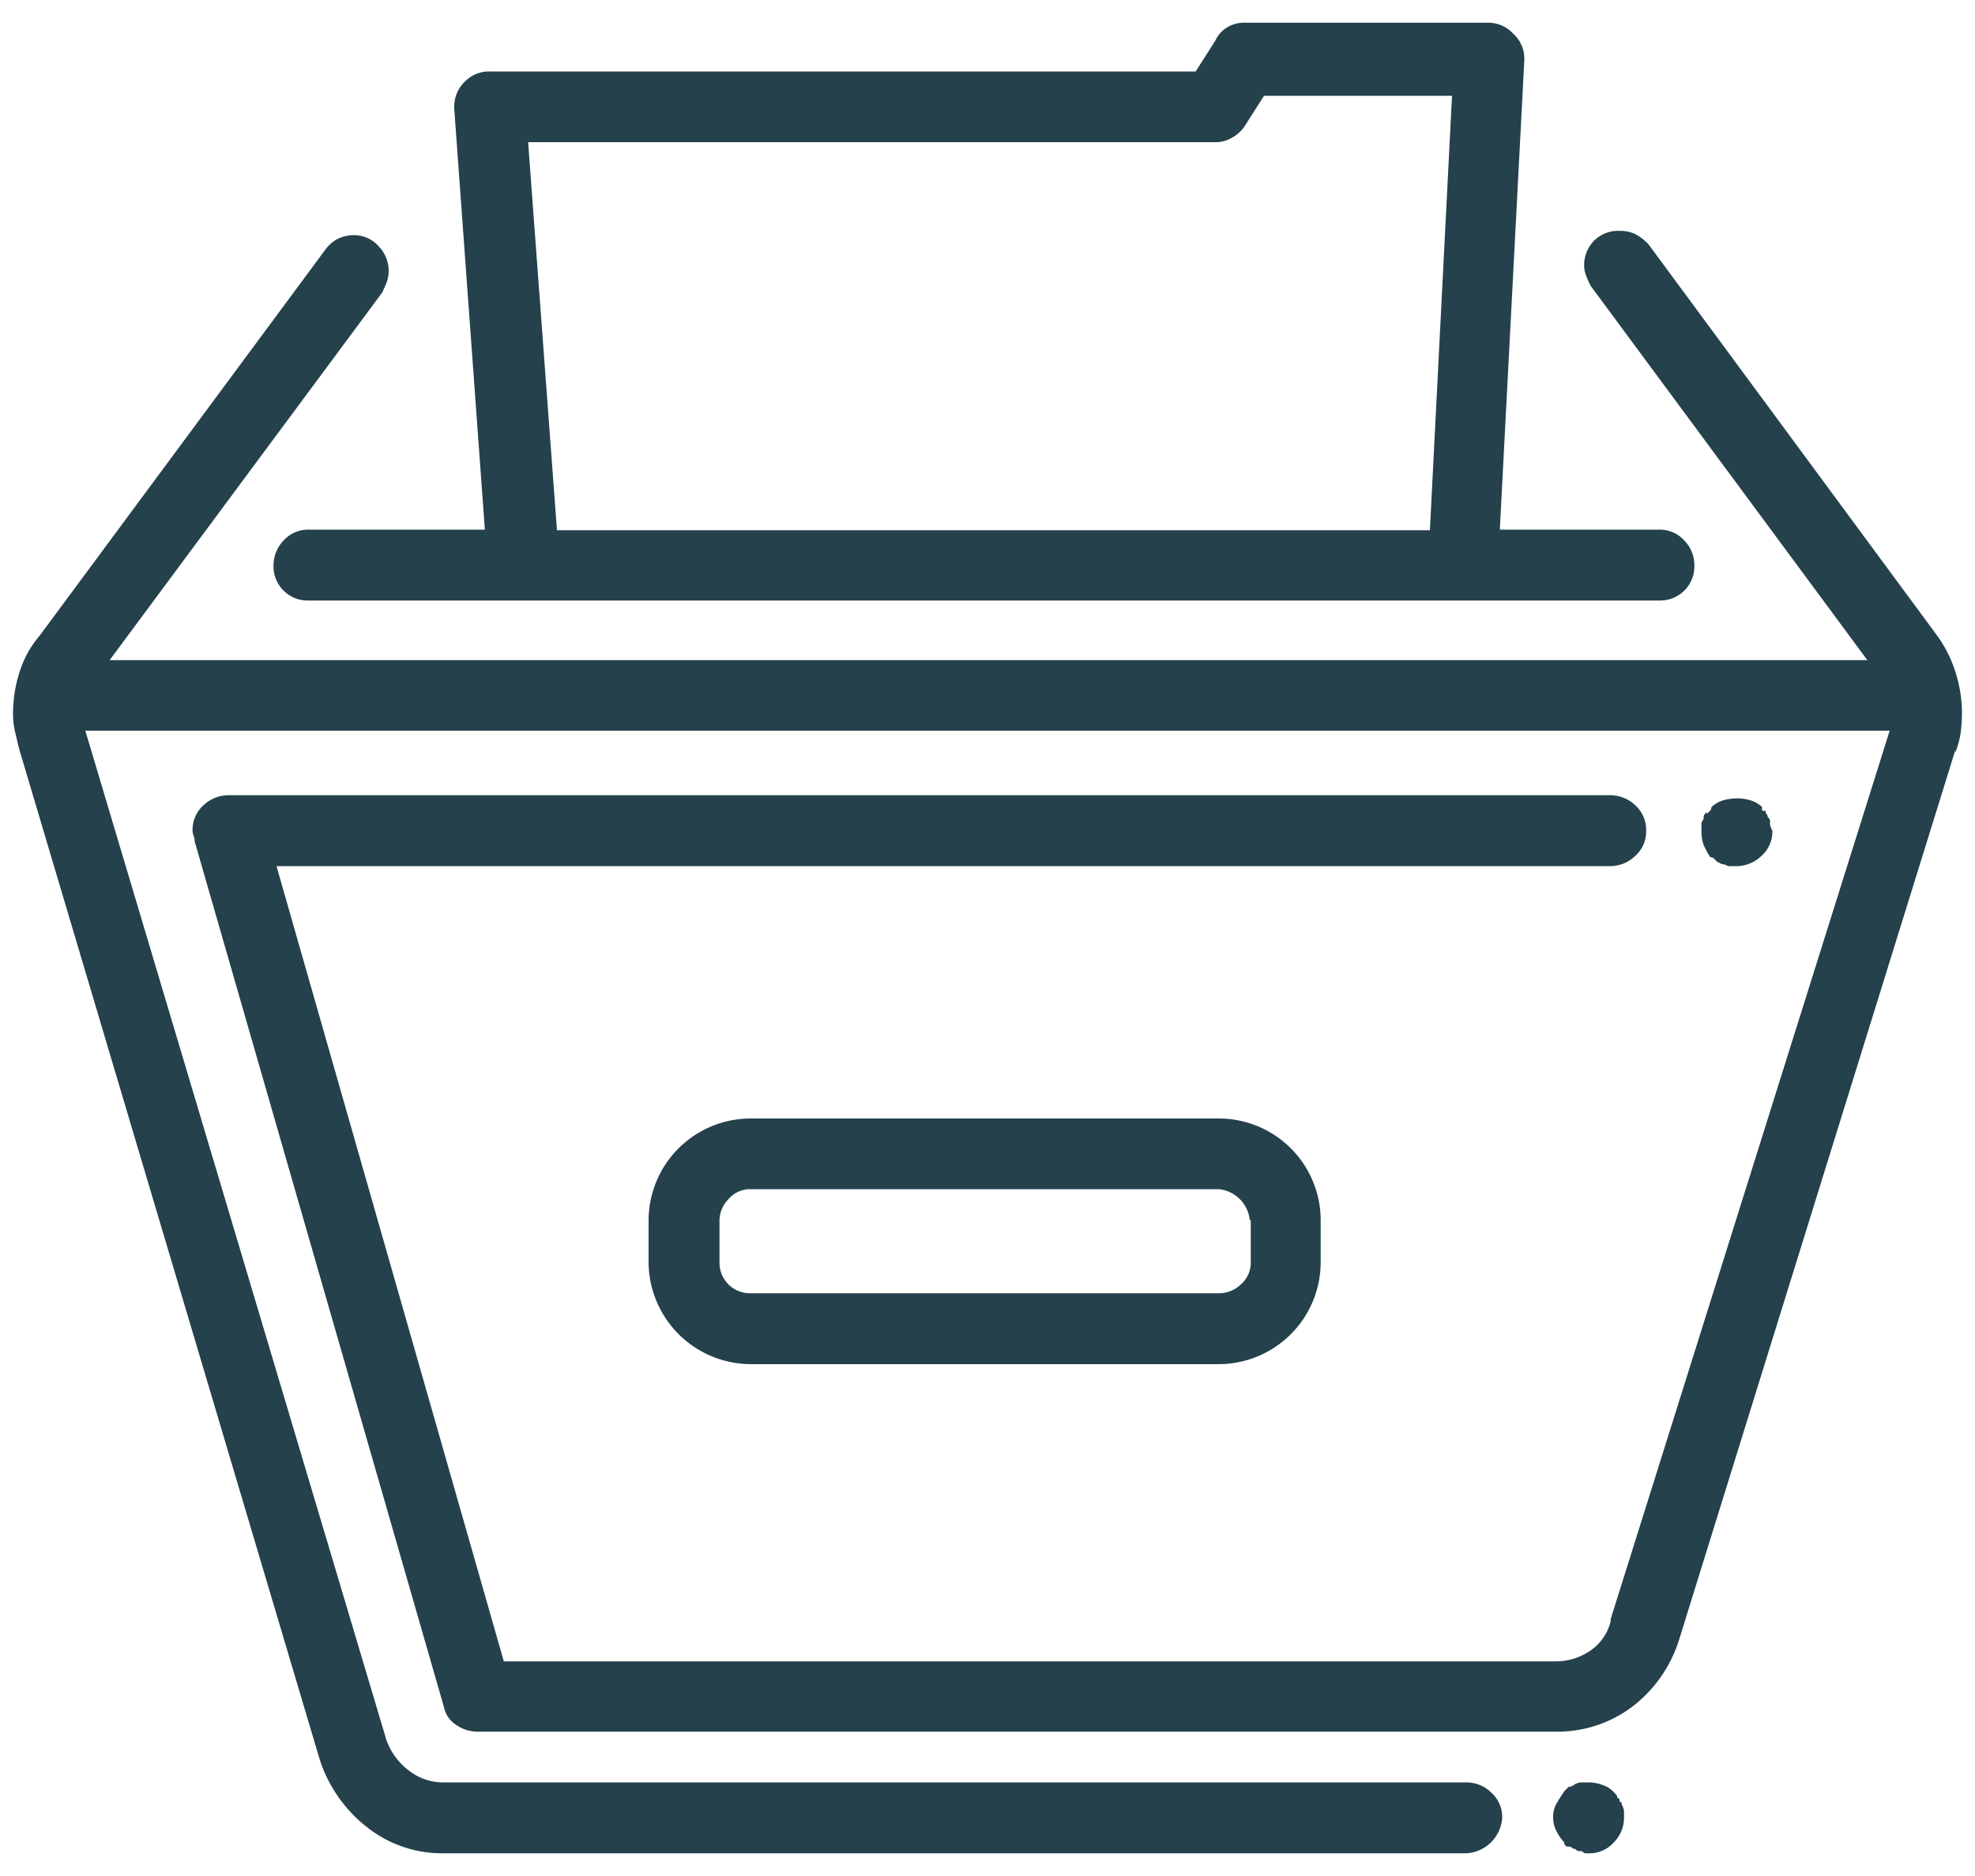 <?xml version="1.0" encoding="UTF-8"?> <svg xmlns="http://www.w3.org/2000/svg" id="Layer_1" data-name="Layer 1" viewBox="0 0 100 95"><defs><style>.cls-1{fill:#24414c;}</style></defs><title>administrivia</title><path class="cls-1" d="M15.64,26.82a1.68,1.68,0,0,0-1.29.56,1.81,1.81,0,0,0-.5,1.23,1.73,1.73,0,0,0,1.79,1.8H84a1.75,1.75,0,0,0,1.29-.51,1.73,1.73,0,0,0,.5-1.29,1.77,1.77,0,0,0-.5-1.23A1.68,1.68,0,0,0,84,26.82H75.94L77.18,3.06V2.94a1.67,1.67,0,0,0-.56-1.23,1.71,1.71,0,0,0-1.23-.56H63a1.65,1.65,0,0,0-.84.22,1.52,1.52,0,0,0-.62.68l-1,1.57H24.84a1.71,1.71,0,0,0-1.29.5A1.75,1.75,0,0,0,23,5.41v.11l1.55,21.3ZM26.74,7.2H61.49A1.65,1.65,0,0,0,62.33,7,1.87,1.87,0,0,0,63,6.42l1-1.57h9.52l-1.12,22H28.2Z"></path><path class="cls-1" d="M82.11,91.27a.1.1,0,0,1-.11-.11.1.1,0,0,0-.11-.11.22.22,0,0,0-.06-.17l-.16-.17a1.37,1.37,0,0,0-.56-.33,2,2,0,0,0-.68-.12H80.1a.7.7,0,0,0-.4.12.56.56,0,0,1-.28.11l-.22.22c-.15.23-.28.43-.39.62a1.43,1.43,0,0,0-.17.73,1.51,1.51,0,0,0,.17.67,2.14,2.14,0,0,0,.39.56.22.22,0,0,0,.06.17.19.19,0,0,0,.16.05.22.22,0,0,1,.17.06.24.24,0,0,0,.17.06.31.31,0,0,0,.17.11h.17a.31.31,0,0,0,.17.11h.16a1.65,1.65,0,0,0,1.29-.56,1.78,1.78,0,0,0,.51-1.23v-.34a.86.86,0,0,0-.12-.34Z"></path><path class="cls-1" d="M86.32,41.22a.24.24,0,0,0-.06.17.26.26,0,0,1-.05.17.22.22,0,0,0-.06.17v.33a2.08,2.08,0,0,0,.11.73,3.94,3.94,0,0,0,.34.62.29.29,0,0,1,.17.05l.16.17.23.12a.84.84,0,0,1,.34.11h.44a1.82,1.82,0,0,0,1.24-.51,1.65,1.65,0,0,0,.56-1.29.83.83,0,0,1-.12-.33v-.17s0-.09-.11-.17a.33.33,0,0,0-.11-.22v-.12a.23.23,0,0,1-.17,0,.22.22,0,0,1,0-.17,1.5,1.5,0,0,0-.56-.34,2.3,2.3,0,0,0-.68-.11,2.57,2.57,0,0,0-.78.11,1.43,1.43,0,0,0-.56.34.22.22,0,0,1-.06.17l-.17.17v-.12A.25.25,0,0,1,86.32,41.22Z"></path><path class="cls-1" d="M99,34a6.4,6.4,0,0,0-.9-1.79L83.46,12.36a2.71,2.71,0,0,0-.67-.51,1.8,1.8,0,0,0-.79-.16,1.74,1.74,0,0,0-1.29.5,1.78,1.78,0,0,0-.5,1.29,1.42,1.42,0,0,0,.11.5,4.08,4.08,0,0,0,.23.51l14,18.94h-89l13.79-18.6c.08-.15.15-.32.23-.51a1.75,1.75,0,0,0,.11-.62,1.81,1.81,0,0,0-.51-1.23,1.64,1.64,0,0,0-1.28-.56,1.82,1.82,0,0,0-.85.22,1.86,1.86,0,0,0-.61.57L2,32.2A5.19,5.19,0,0,0,1,34a6.88,6.88,0,0,0-.34,2.13,3.89,3.89,0,0,0,.12,1c.07.3.14.6.22.9L16.2,89.14a7.14,7.14,0,0,0,2.36,3.37,6.13,6.13,0,0,0,3.92,1.34H74.27a1.93,1.93,0,0,0,1.79-1.79,1.65,1.65,0,0,0-.56-1.29,1.78,1.78,0,0,0-1.23-.51H22.48a2.81,2.81,0,0,1-1.79-.61,3.35,3.35,0,0,1-1.12-1.52L4.32,37H95.68L81.55,82v.11a2.51,2.51,0,0,1-1,1.46,3.07,3.07,0,0,1-1.8.56H25.51L14,43.86H81.55a1.82,1.82,0,0,0,1.24-.51,1.65,1.65,0,0,0,.56-1.29,1.68,1.68,0,0,0-.56-1.29,1.85,1.85,0,0,0-1.24-.5h-70a1.85,1.85,0,0,0-1.24.5,1.68,1.68,0,0,0-.56,1.29.83.83,0,0,0,.06.28.87.87,0,0,1,.05.28L22.48,86.45a1.39,1.39,0,0,0,.62.9,1.9,1.9,0,0,0,1.06.34H78.75a6.29,6.29,0,0,0,3.93-1.29A6.82,6.82,0,0,0,85,83.09L99,38v.11a4.18,4.18,0,0,0,.28-1.06,8.24,8.24,0,0,0,.06-1A6.88,6.88,0,0,0,99,34Z"></path><path class="cls-1" d="M38,56.64a5.17,5.17,0,0,0-5.16,5.15v2.13A5.19,5.19,0,0,0,38,69.08H61.71a5.17,5.17,0,0,0,5.16-5.16V61.79a5.16,5.16,0,0,0-5.16-5.15Zm25.33,5.15v2.13a1.45,1.45,0,0,1-.5,1.12,1.59,1.59,0,0,1-1.07.45H38a1.54,1.54,0,0,1-1.57-1.57V61.79a1.57,1.57,0,0,1,.45-1.06A1.43,1.43,0,0,1,38,60.22H61.71a1.75,1.75,0,0,1,1.57,1.57Z"></path></svg> 